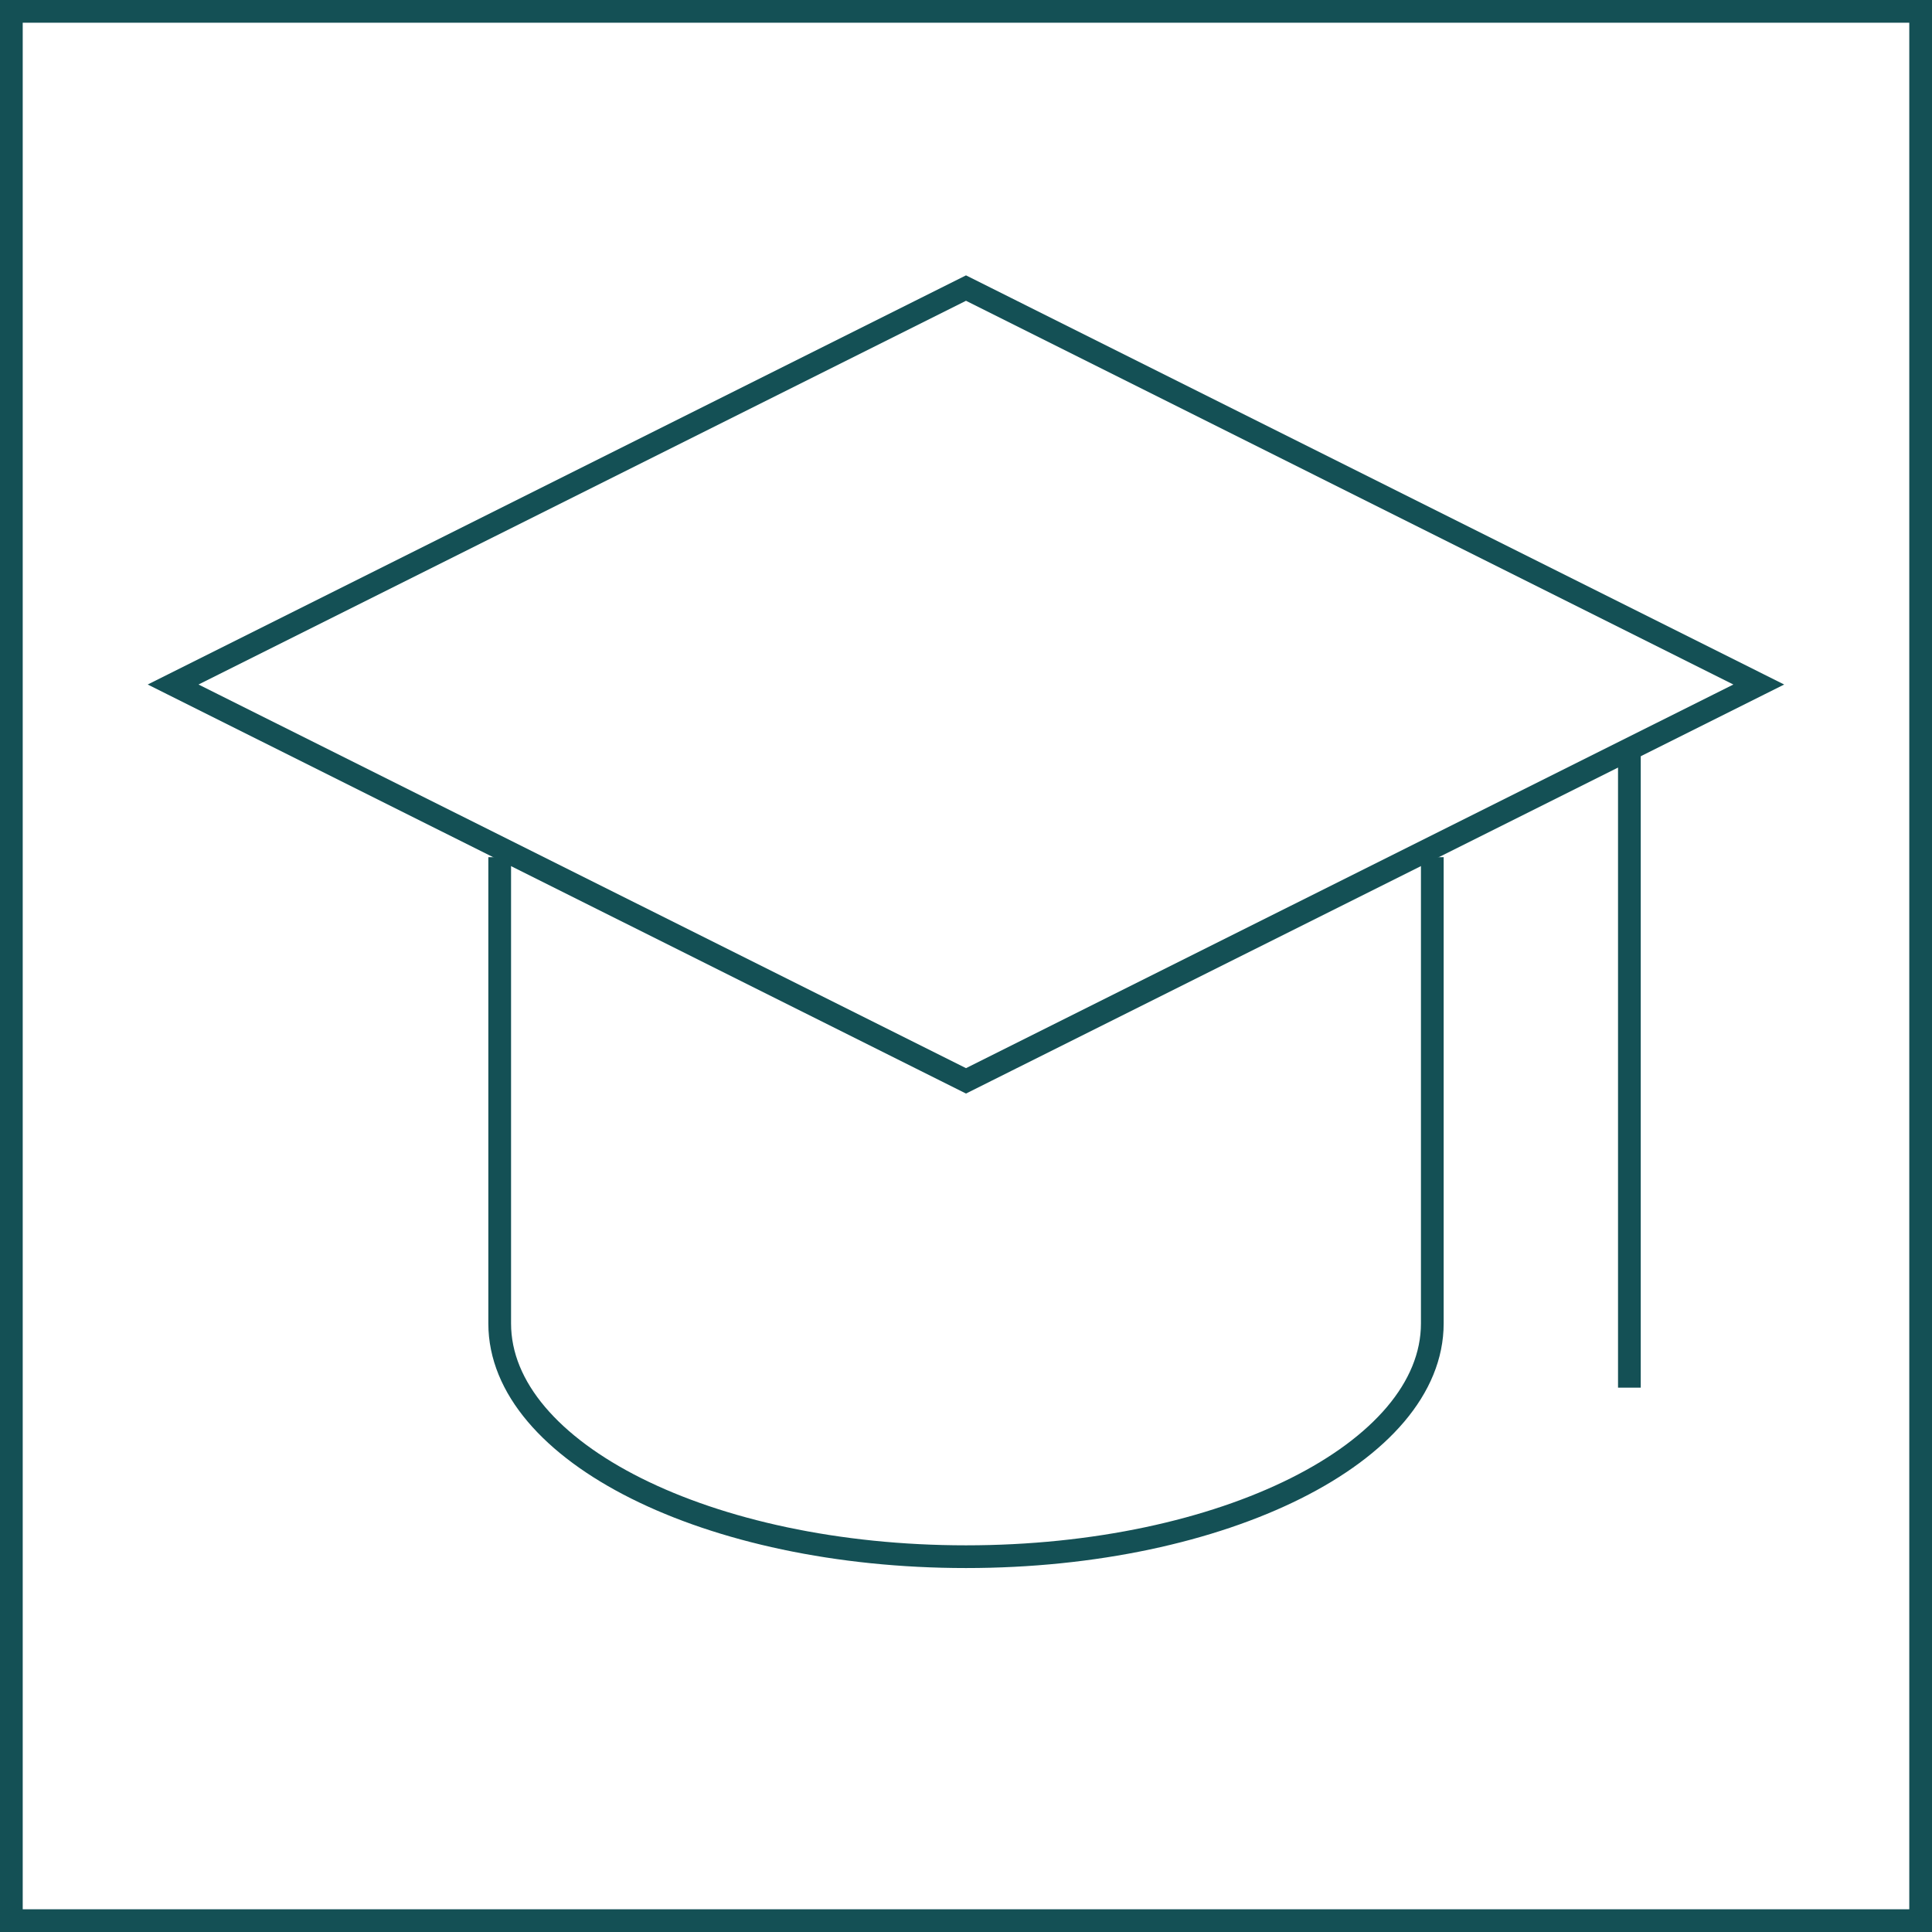 <?xml version="1.0" encoding="UTF-8"?>
<svg id="Ebene_1" data-name="Ebene 1" xmlns="http://www.w3.org/2000/svg" viewBox="0 0 170.08 170.08">
  <defs>
    <style>
      .cls-1 {
        fill: #145055;
        stroke-width: 0px;
      }

      .cls-2 {
        fill: none;
        stroke: #145055;
        stroke-miterlimit: 10;
        stroke-width: 2px;
      }
    </style>
  </defs>
  <polygon class="cls-2" points="85.04 25.36 15.24 60.26 85.04 95.15 154.83 60.26 85.04 25.36"/>
  <line class="cls-2" x1="143.44" y1="65.95" x2="143.44" y2="122.16"/>
  <path class="cls-2" d="m43.99,75.46v41.05c0,11.34,18.38,20.53,41.05,20.53h0c22.67,0,41.05-9.19,41.05-20.53v-41.05"/>
  <path class="cls-1" d="m168.08,2v166.08H2V2h166.08M170.08,0H0v170.08h170.08V0h0Z"/>
</svg>